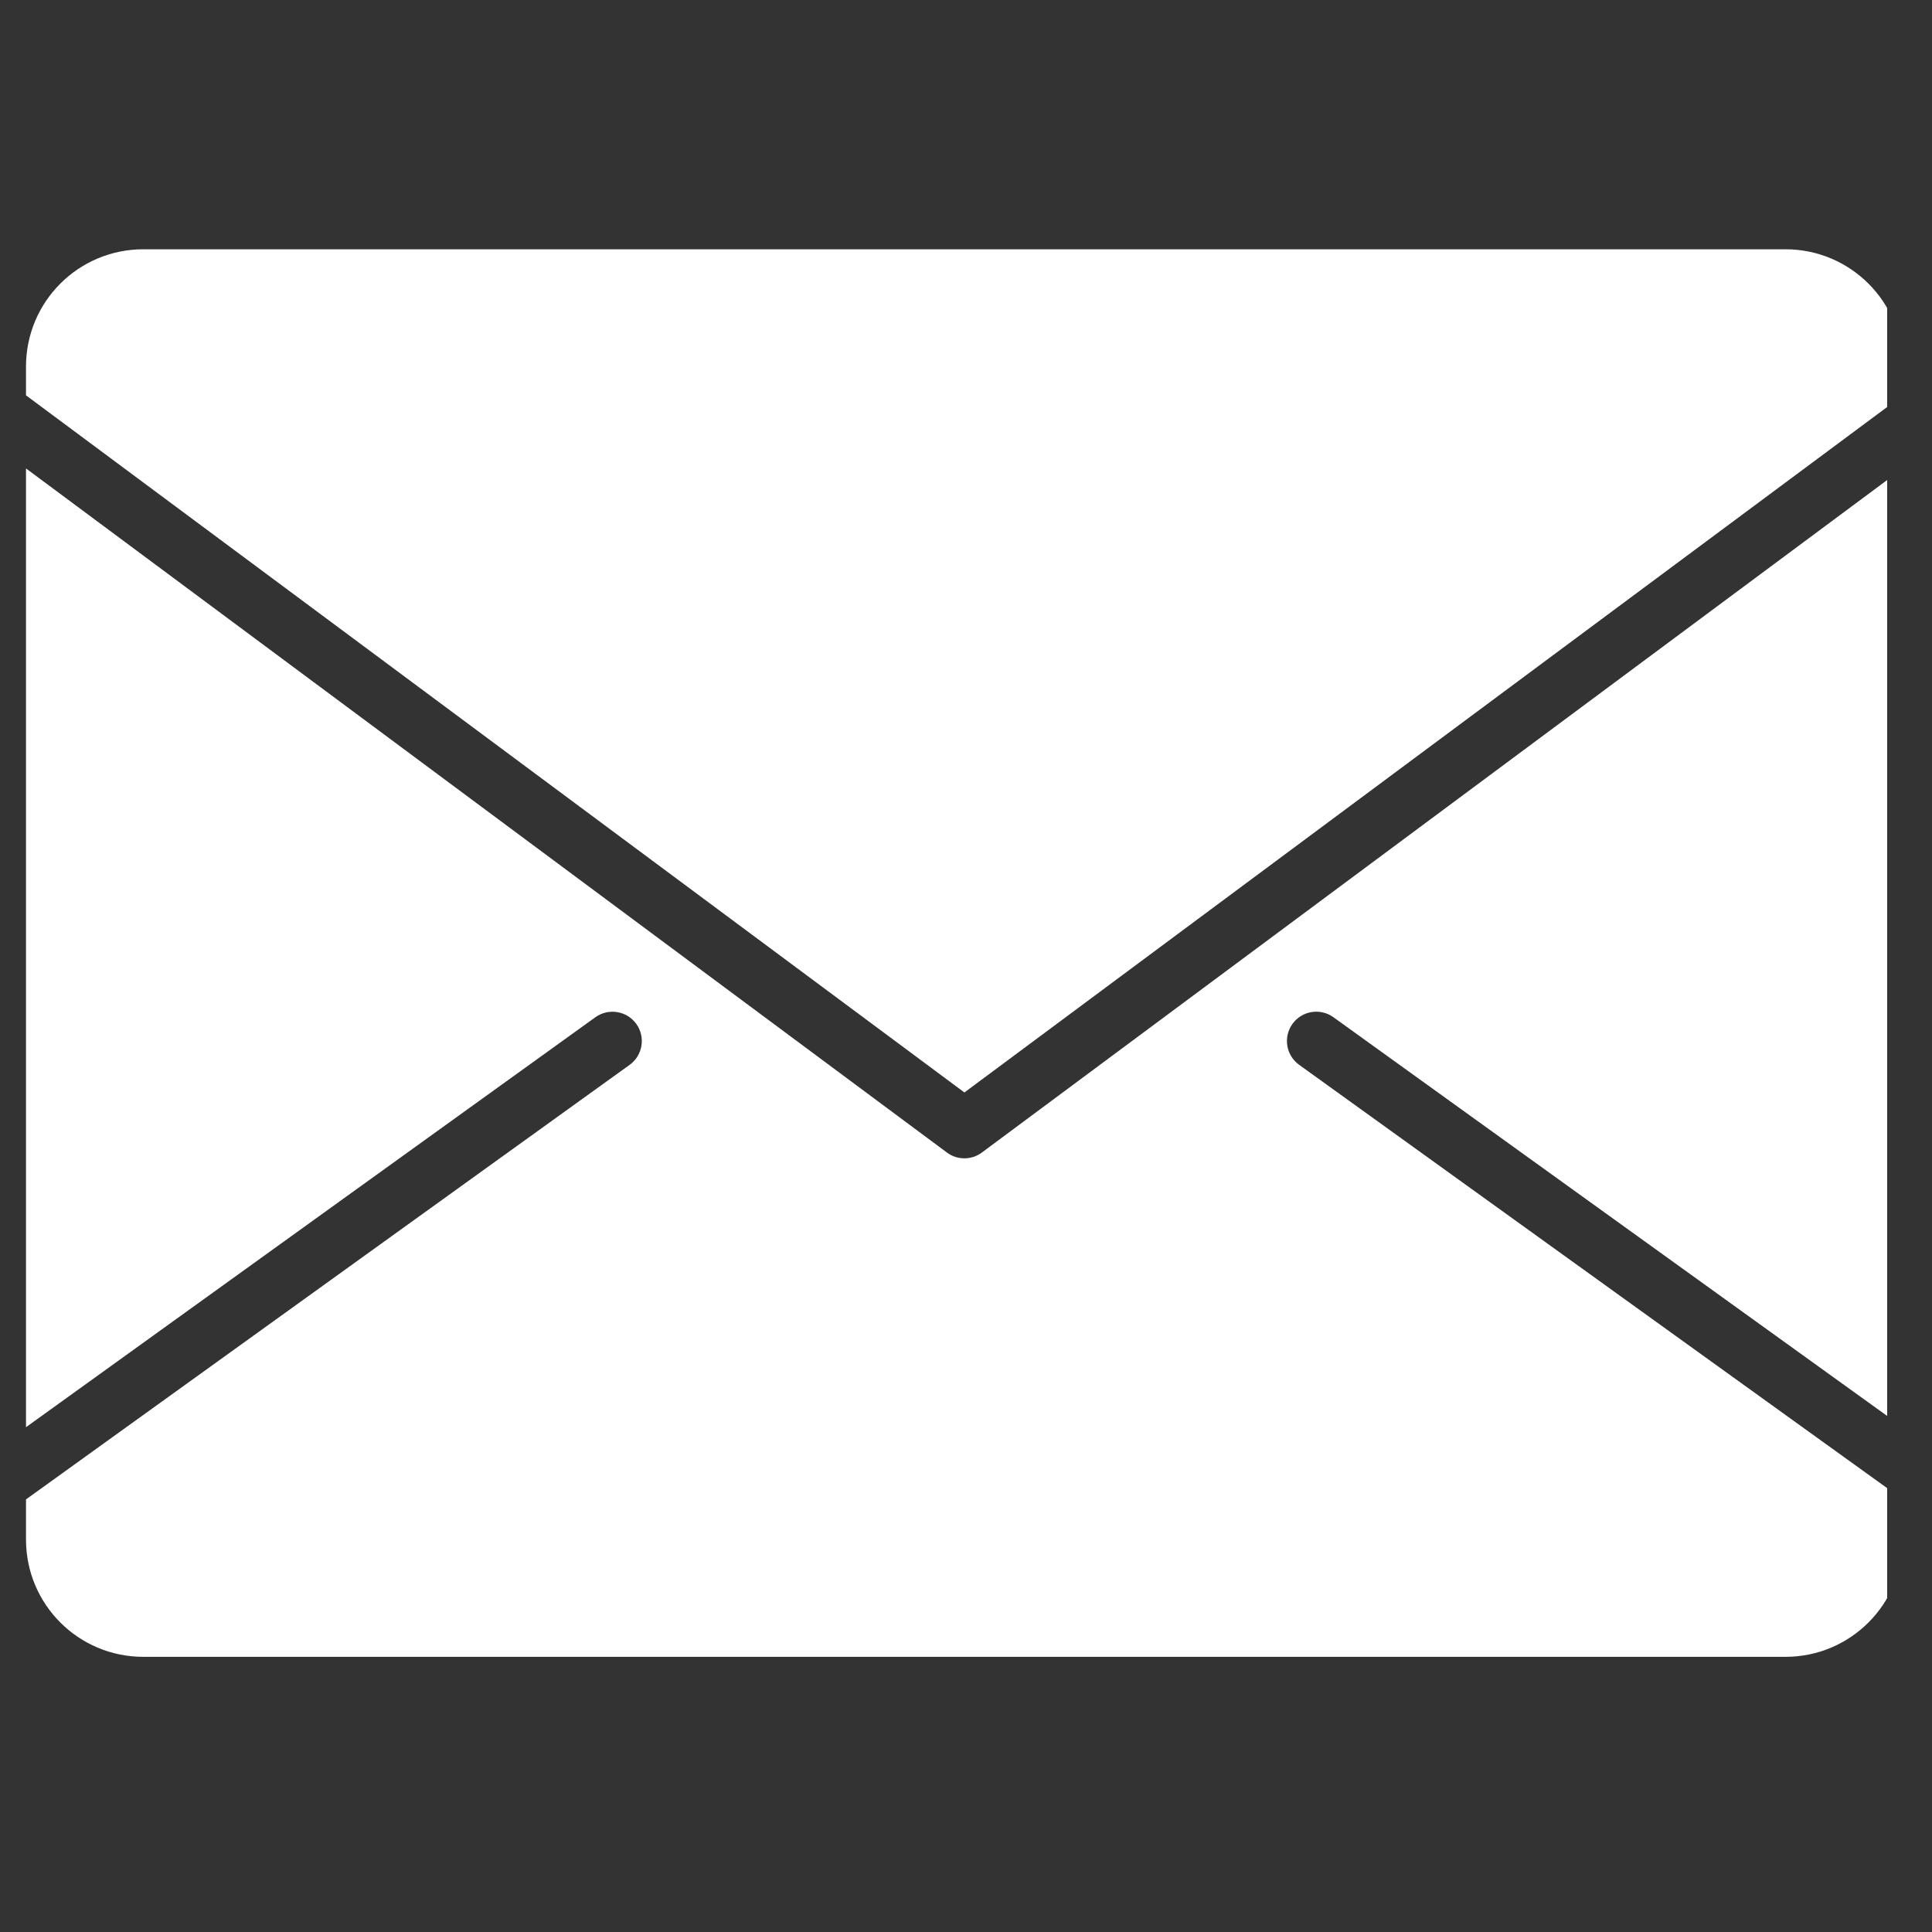 <?xml version="1.0" encoding="UTF-8"?> <svg xmlns="http://www.w3.org/2000/svg" width="35" height="35" viewBox="0 0 35 35" fill="none"><rect x="0" y="0" width="35" height="35" fill="#333333" stroke="none"/><g clip-path="url(#clip0_370_400)"><path d="M23.535 19.29C23.297 19.119 23.243 18.787 23.414 18.549C23.585 18.311 23.917 18.256 24.156 18.428L34.471 25.855V8.486L17.788 20.879C17.693 20.95 17.582 20.984 17.471 20.984C17.359 20.984 17.248 20.95 17.154 20.879L0.471 8.486V25.855L10.786 18.428C11.024 18.258 11.355 18.311 11.527 18.549C11.698 18.787 11.645 19.119 11.406 19.291L0.471 27.163V27.89C0.471 29.065 1.421 30.015 2.596 30.015H32.346C33.52 30.015 34.471 29.065 34.471 27.89V27.163L23.535 19.29Z" fill="white"></path><path d="M17.471 19.791L34.471 7.163V6.641C34.471 5.466 33.52 4.516 32.346 4.516H2.596C1.421 4.516 0.471 5.466 0.471 6.641V7.162L17.471 19.791Z" fill="white"></path></g><defs><clipPath id="clip0_370_400"><rect width="34" height="34" fill="white" transform="translate(0.188 0.266)"></rect></clipPath></defs></svg> 